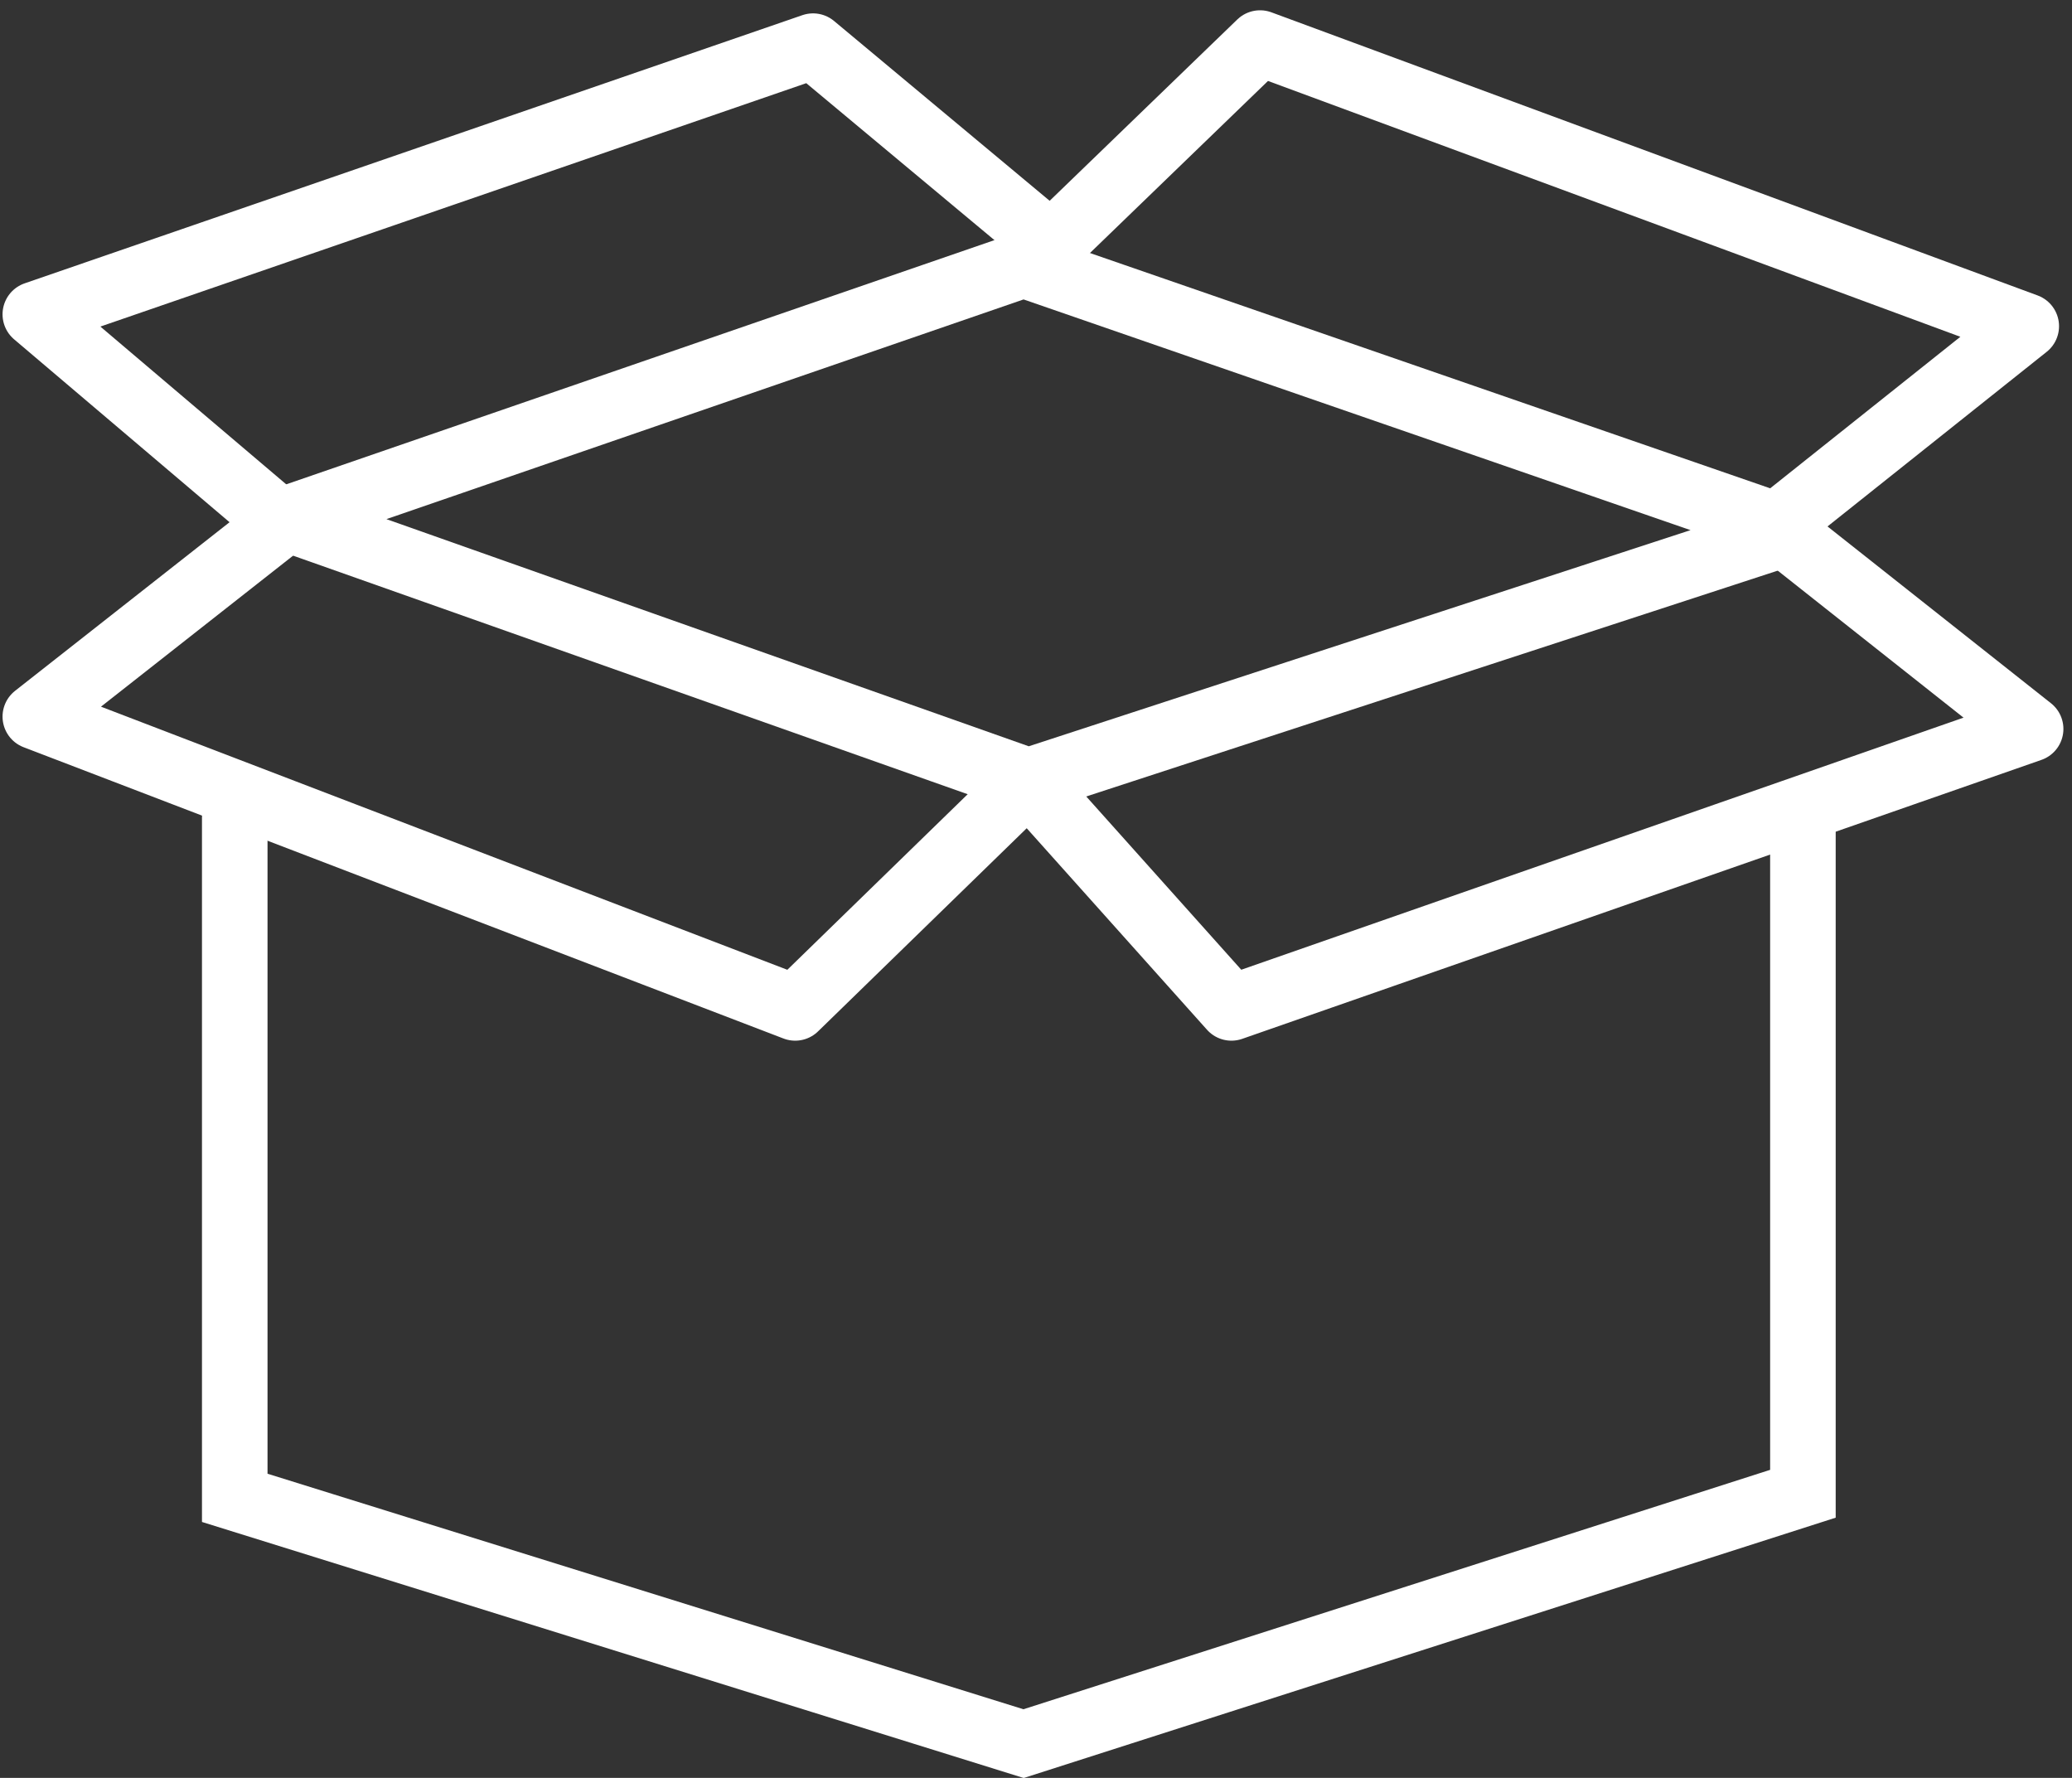 <svg width="176" height="151" viewBox="0 0 176 151" fill="none" xmlns="http://www.w3.org/2000/svg">
<rect x="0" y="0" width="176" height="151" fill="#333333" stroke="none"/>
<path d="M19.94 69.454V127.214L86.945 148.089L153.143 126.867V69.802" stroke="white" stroke-width="5.568" stroke-miterlimit="10" stroke-linecap="round"/>
<path d="M87.349 66.323L24.381 44.057L86.945 22.486L152.336 45.101L87.349 66.323Z" stroke="white" stroke-width="5.568" stroke-miterlimit="2" stroke-linecap="round" stroke-linejoin="round"/>
<path d="M88.199 21.854L107.031 3.658L172.115 27.704L149.554 45.677" stroke="white" stroke-width="5.568" stroke-miterlimit="2" stroke-linecap="round" stroke-linejoin="round"/>
<path d="M24.381 44.057L3 60.862L67.545 85.602L87.349 66.323L104.6 85.602L172.486 61.91L150.313 44.368" stroke="white" stroke-width="5.568" stroke-miterlimit="2" stroke-linecap="round" stroke-linejoin="round"/>
<path d="M87.743 19.498L69.063 3.92L3 26.697L22.895 43.583" stroke="white" stroke-width="5.568" stroke-miterlimit="2" stroke-linecap="round" stroke-linejoin="round"/>
</svg>
